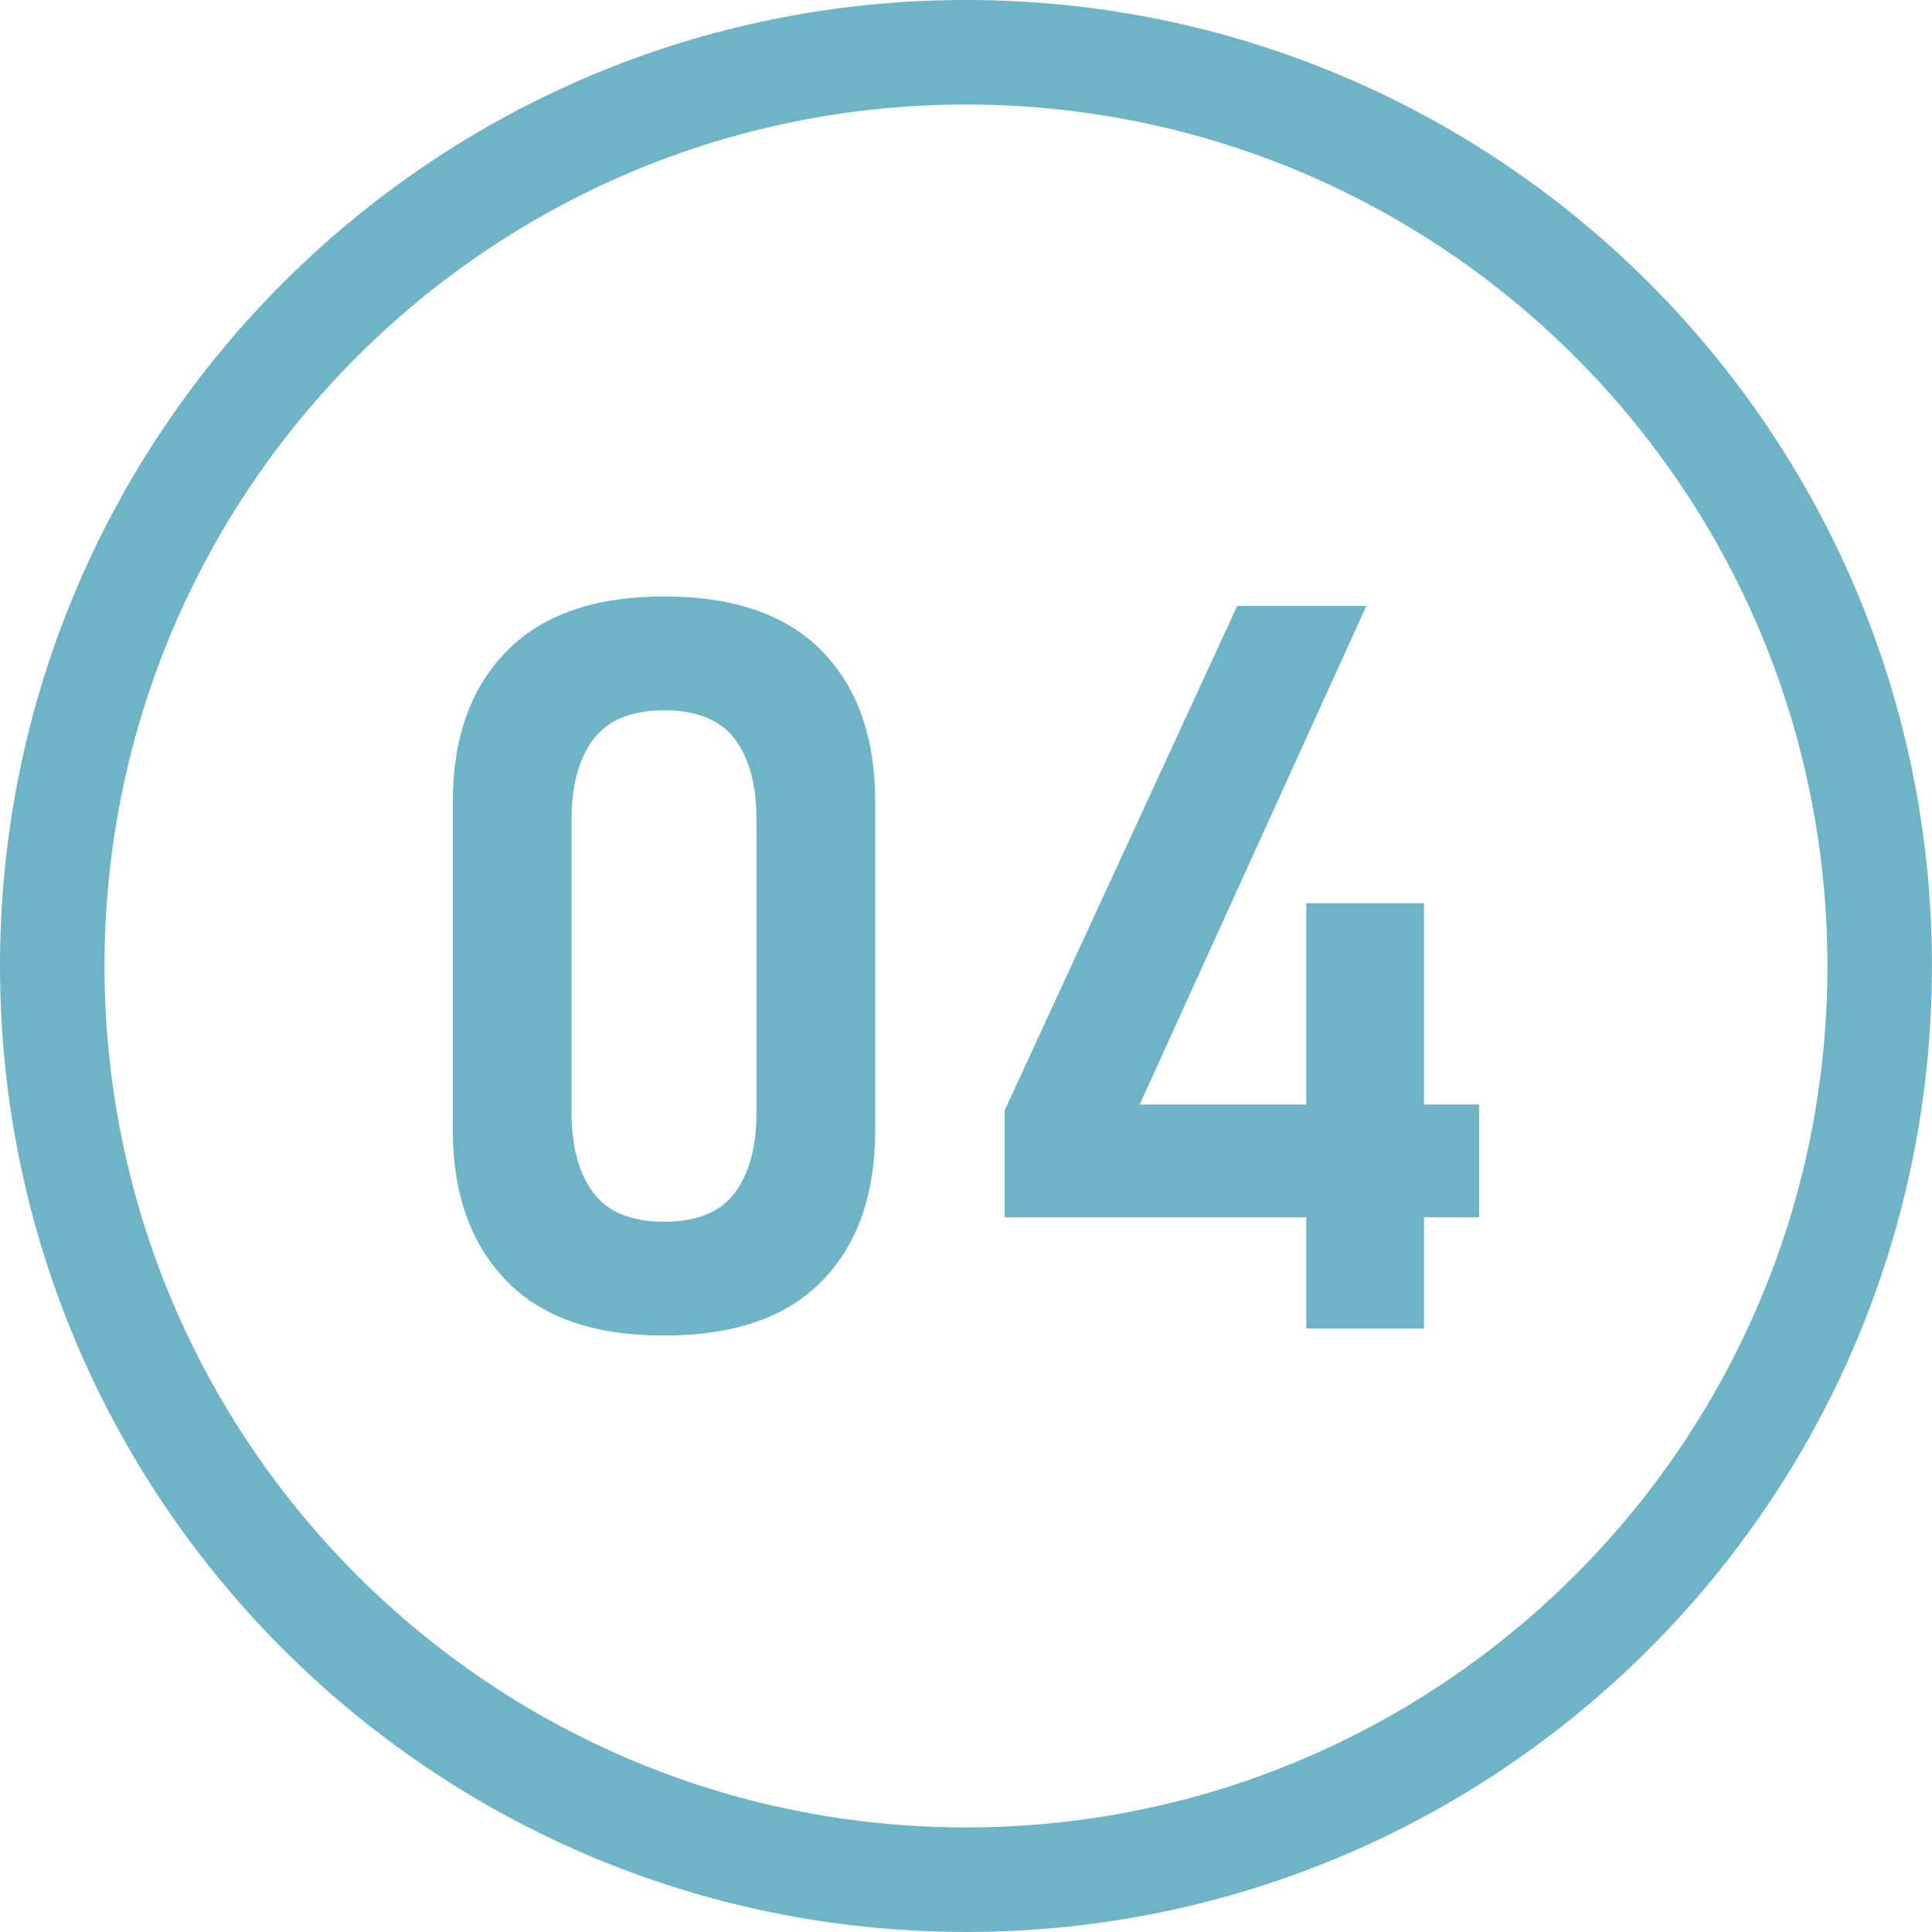 <?xml version="1.0" encoding="UTF-8"?> <svg xmlns="http://www.w3.org/2000/svg" xmlns:xlink="http://www.w3.org/1999/xlink" xmlns:xodm="http://www.corel.com/coreldraw/odm/2003" xml:space="preserve" width="22.098mm" height="22.098mm" version="1.1" style="shape-rendering:geometricPrecision; text-rendering:geometricPrecision; image-rendering:optimizeQuality; fill-rule:evenodd; clip-rule:evenodd" viewBox="0 0 353.4 353.4"> <defs> <style type="text/css"> .fil0 {fill:#6FB3C6;fill-rule:nonzero} </style> </defs> <g id="Слой_x0020_1">  <path class="fil0" d="M121.46 244.3c-12.85,0 -22.5,-3.39 -28.95,-10.15 -6.46,-6.73 -9.68,-15.89 -9.68,-27.4l0 -60.1c0,-11.67 3.29,-20.86 9.84,-27.52 6.51,-6.67 16.13,-10.03 28.79,-10.03 12.72,0 22.34,3.32 28.86,9.96 6.52,6.64 9.77,15.85 9.77,27.59l0 60.1c0,11.7 -3.23,20.89 -9.72,27.55 -6.48,6.67 -16.13,10 -28.92,10zm55.23 -225.18c-87.03,0 -157.57,70.54 -157.57,157.57 0,87.03 70.54,157.58 157.57,157.58 87.04,0 157.58,-70.54 157.58,-157.58 0,-87.04 -70.55,-157.57 -157.58,-157.57zm0 -19.12c97.59,0 176.7,79.1 176.7,176.69 0,97.59 -79.11,176.7 -176.7,176.7 -97.59,0 -176.69,-79.11 -176.69,-176.7 0,-97.58 79.11,-176.69 176.69,-176.69zm-55.23 223.48c6.02,0 10.33,-1.77 12.97,-5.31 2.64,-3.57 3.94,-8.41 3.94,-14.61l0 -53.72c0,-6.23 -1.3,-11.11 -3.94,-14.64 -2.64,-3.5 -6.95,-5.27 -12.97,-5.27 -5.93,0 -10.24,1.77 -12.91,5.27 -2.66,3.54 -4,8.41 -4,14.64l0 53.72c0,6.2 1.33,11.04 3.97,14.61 2.64,3.54 6.95,5.31 12.94,5.31zm62.31 -0.81l0 -19.55 42.54 -92.28 23.62 0 -41.46 91.2 62.09 0 0 20.63 -86.79 0zm55.17 20.35l0 -77.82 21.53 0 0 77.82 -21.53 0z"></path> </g> </svg> 